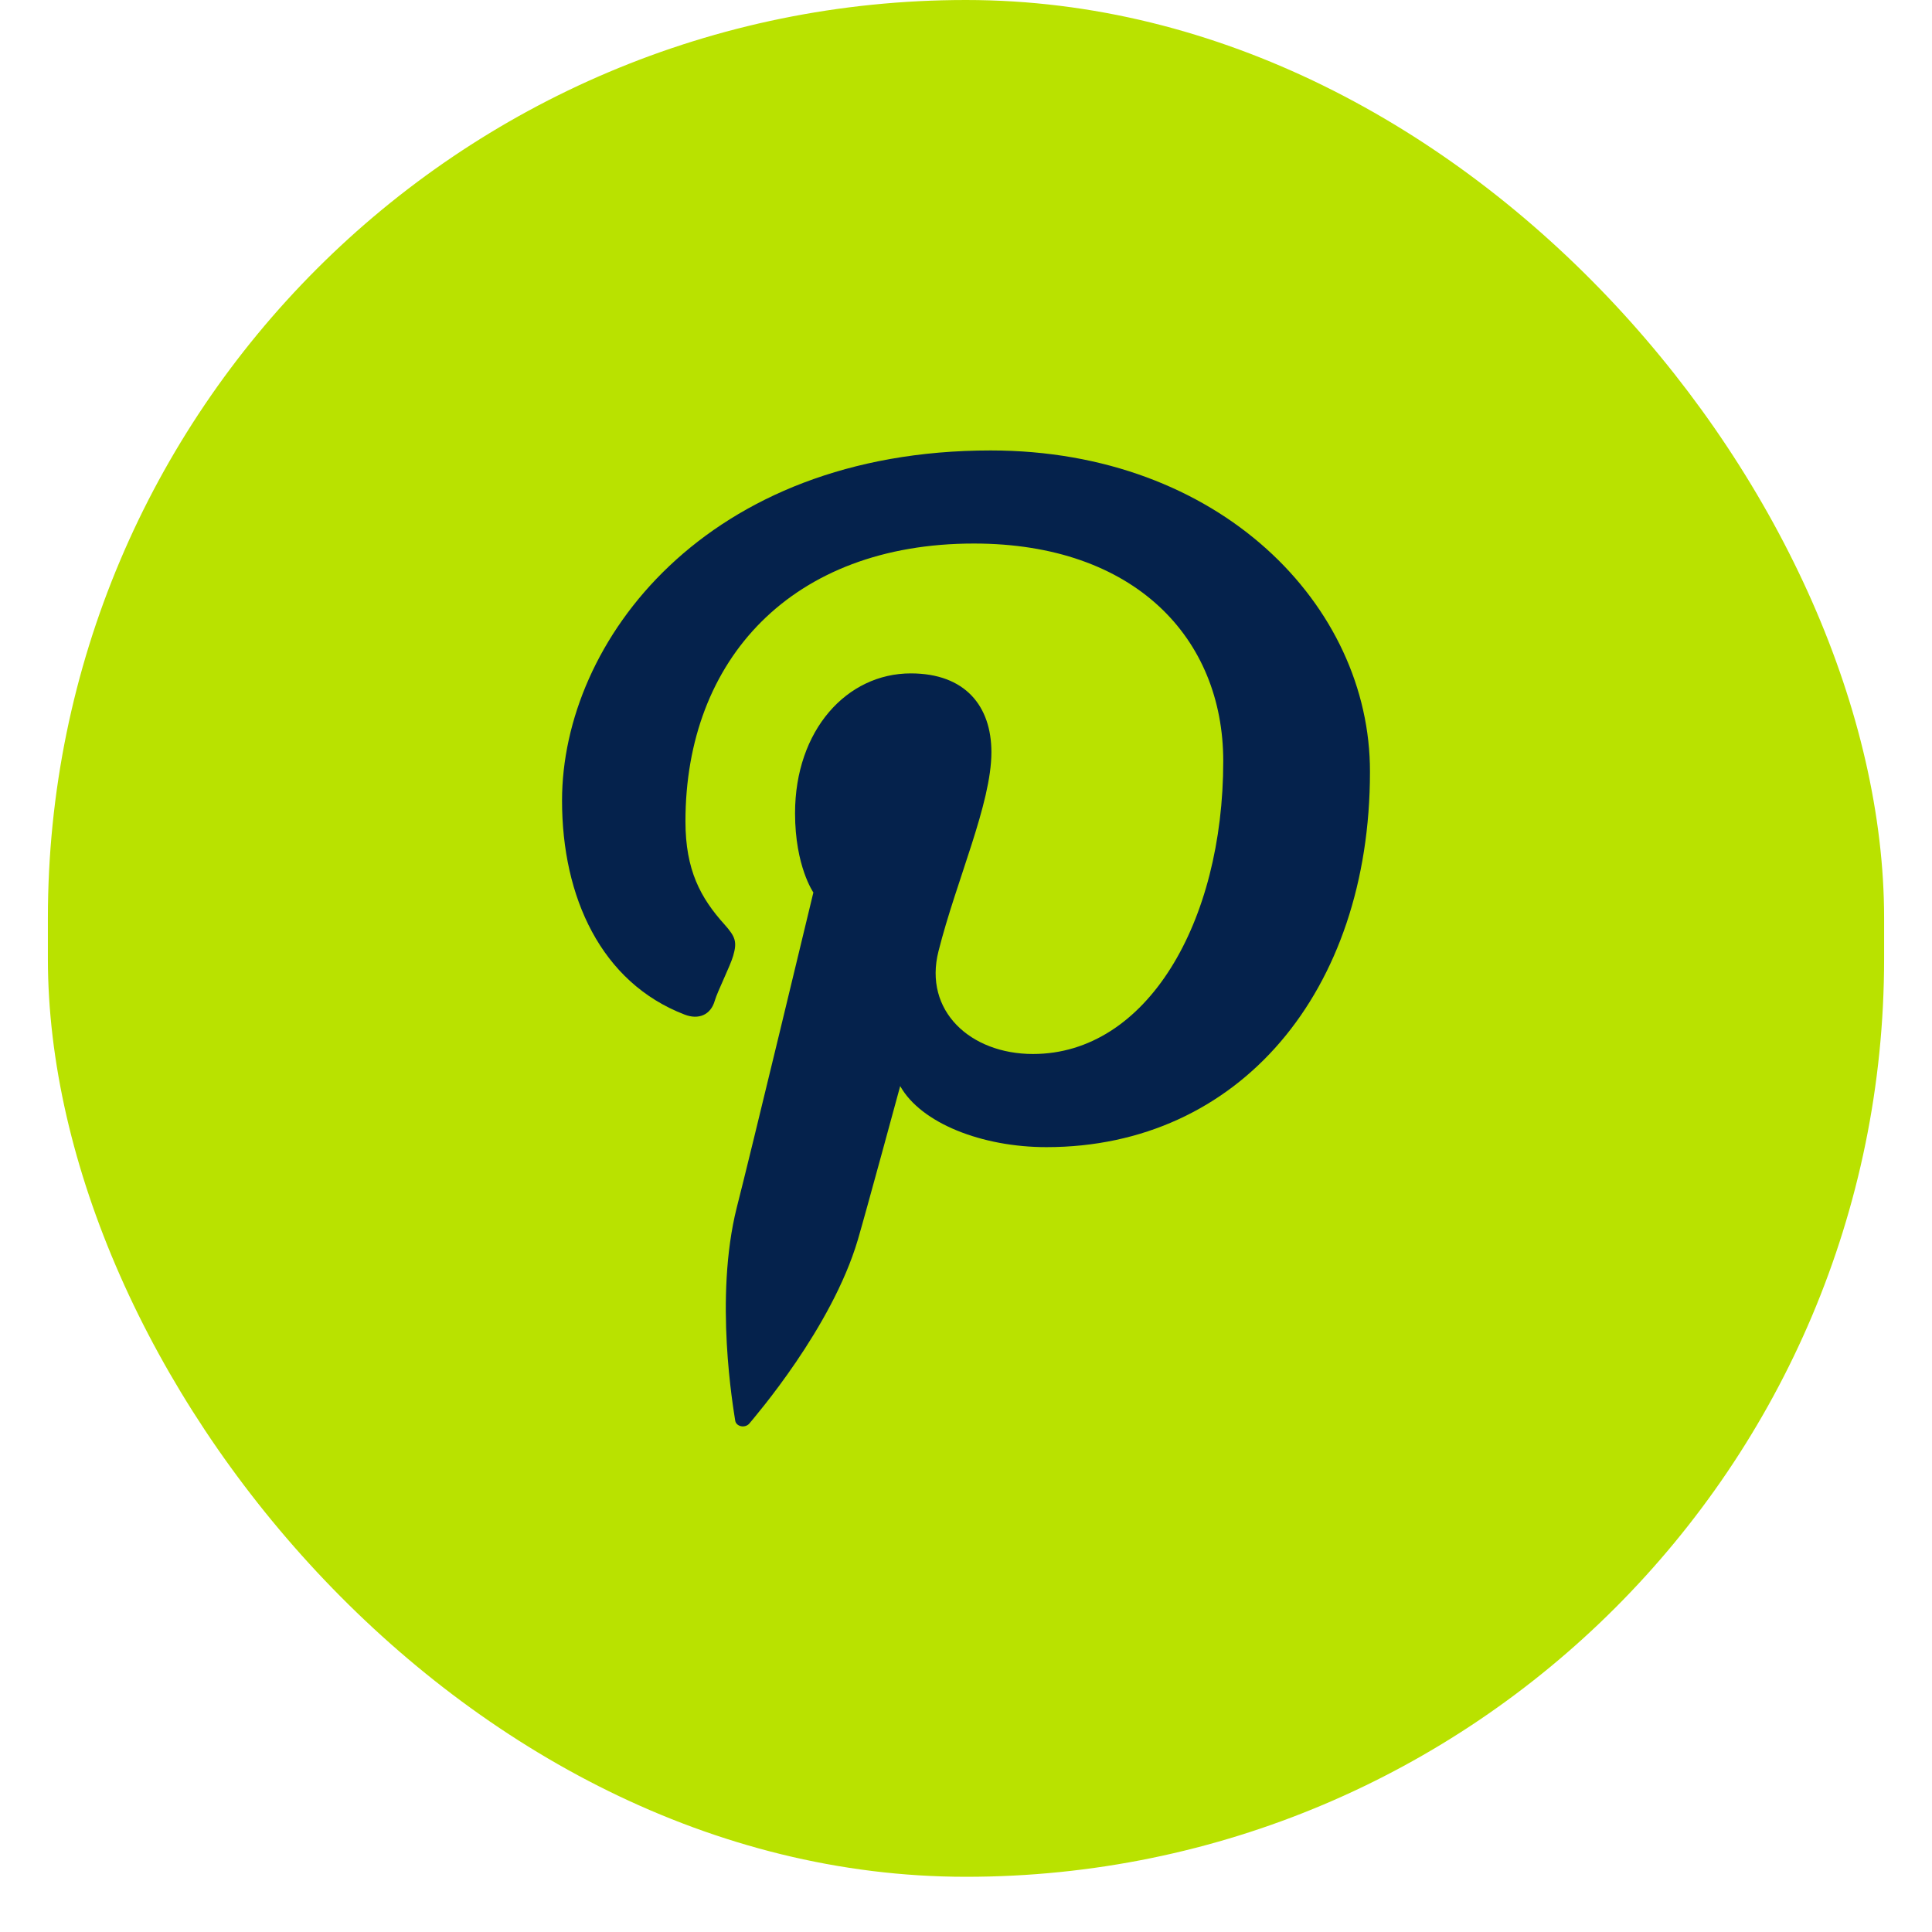 <svg width="33" height="33" viewBox="0 0 33 33" fill="none" xmlns="http://www.w3.org/2000/svg">
<rect x="0.818" width="31.364" height="32.057" rx="15.682" fill="#B9E200"/>
<path d="M16.921 7.694C12.056 7.694 9.6 10.954 9.6 13.674C9.6 15.324 10.268 16.782 11.694 17.33C11.931 17.422 12.14 17.337 12.209 17.092C12.258 16.927 12.474 16.498 12.523 16.327C12.592 16.089 12.564 16.003 12.376 15.792C11.966 15.337 11.708 14.862 11.708 14.03C11.708 11.258 13.531 9.284 16.635 9.284C19.384 9.284 20.894 10.902 20.894 13C20.894 15.759 19.586 18.003 17.644 18.003C16.573 18.003 15.772 17.264 16.03 16.248C16.336 15.033 16.934 13.726 16.934 12.848C16.934 12.063 16.489 11.502 15.557 11.502C14.464 11.502 13.58 12.472 13.58 13.891C13.58 14.796 13.893 15.244 13.893 15.244C13.893 15.244 12.787 19.845 12.585 20.623C12.195 22.174 12.529 24.069 12.557 24.26C12.571 24.372 12.731 24.399 12.801 24.313C12.898 24.194 14.207 22.683 14.652 21.178C14.777 20.756 15.376 18.551 15.376 18.551C15.731 19.185 16.774 19.594 17.874 19.594C21.166 19.594 23.4 16.934 23.4 13.185C23.407 10.341 20.832 7.694 16.921 7.694V7.694Z" fill="#05224C"/>
</svg>
